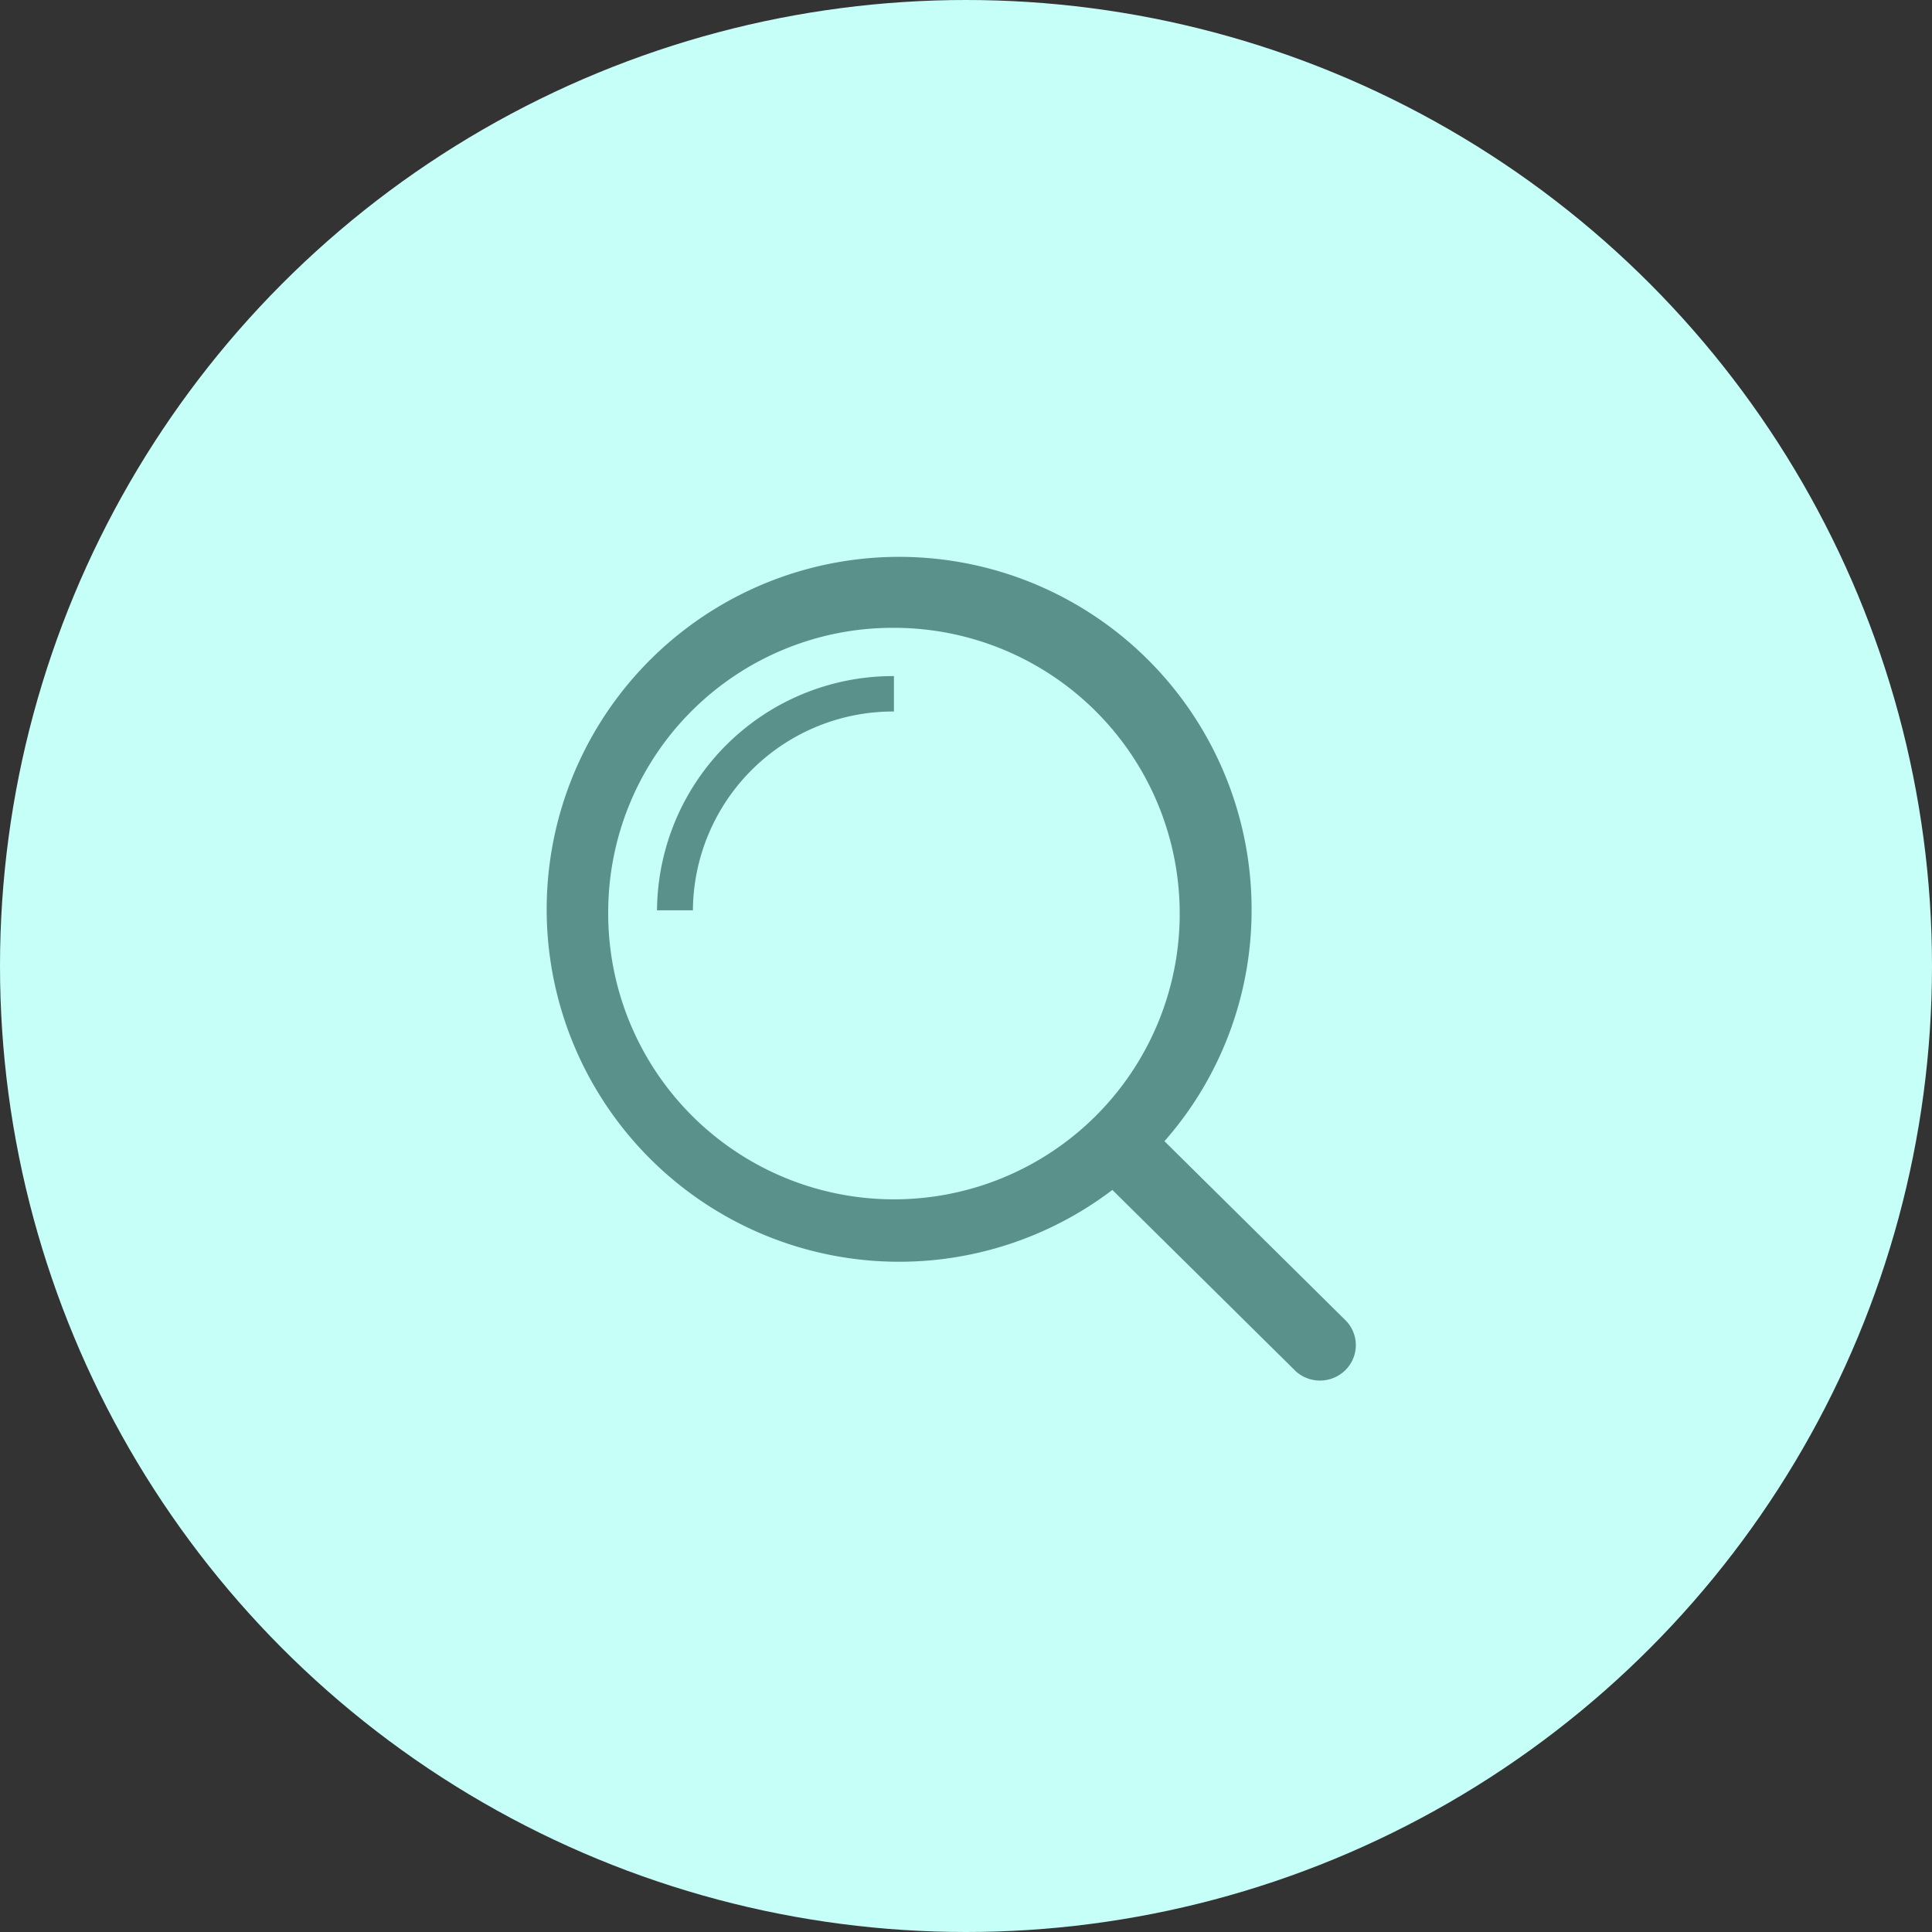 <svg xmlns="http://www.w3.org/2000/svg" width="54" height="54" viewBox="0 0 54 54">
  <rect x="0" y="0" width="54" height="54" fill="#333333" stroke="none"/>
  <g id="Gruppe_4406" data-name="Gruppe 4406" transform="translate(-675 -6527)">
    <circle id="Ellipse_7_copy_4" data-name="Ellipse 7 copy 4" cx="27" cy="27" r="27" transform="translate(675 6527)" fill="#c6fff8"/>
    <path id="Shape_45" data-name="Shape 45" d="M711.185,6565.295l-5.094-5.036a9.851,9.851,0,1,1,3.891-7.815,9.764,9.764,0,0,1-2.435,6.453l5.055,5a.981.981,0,0,1,0,1.4,1.01,1.01,0,0,1-1.417,0ZM692,6552.448a7.987,7.987,0,1,0,7.987-7.9A7.949,7.949,0,0,0,692,6552.448Zm1.364-.005a6.594,6.594,0,0,1,6.622-6.546v.99a5.594,5.594,0,0,0-5.619,5.556Z" fill="#5a918a"/>
  </g>
</svg>
